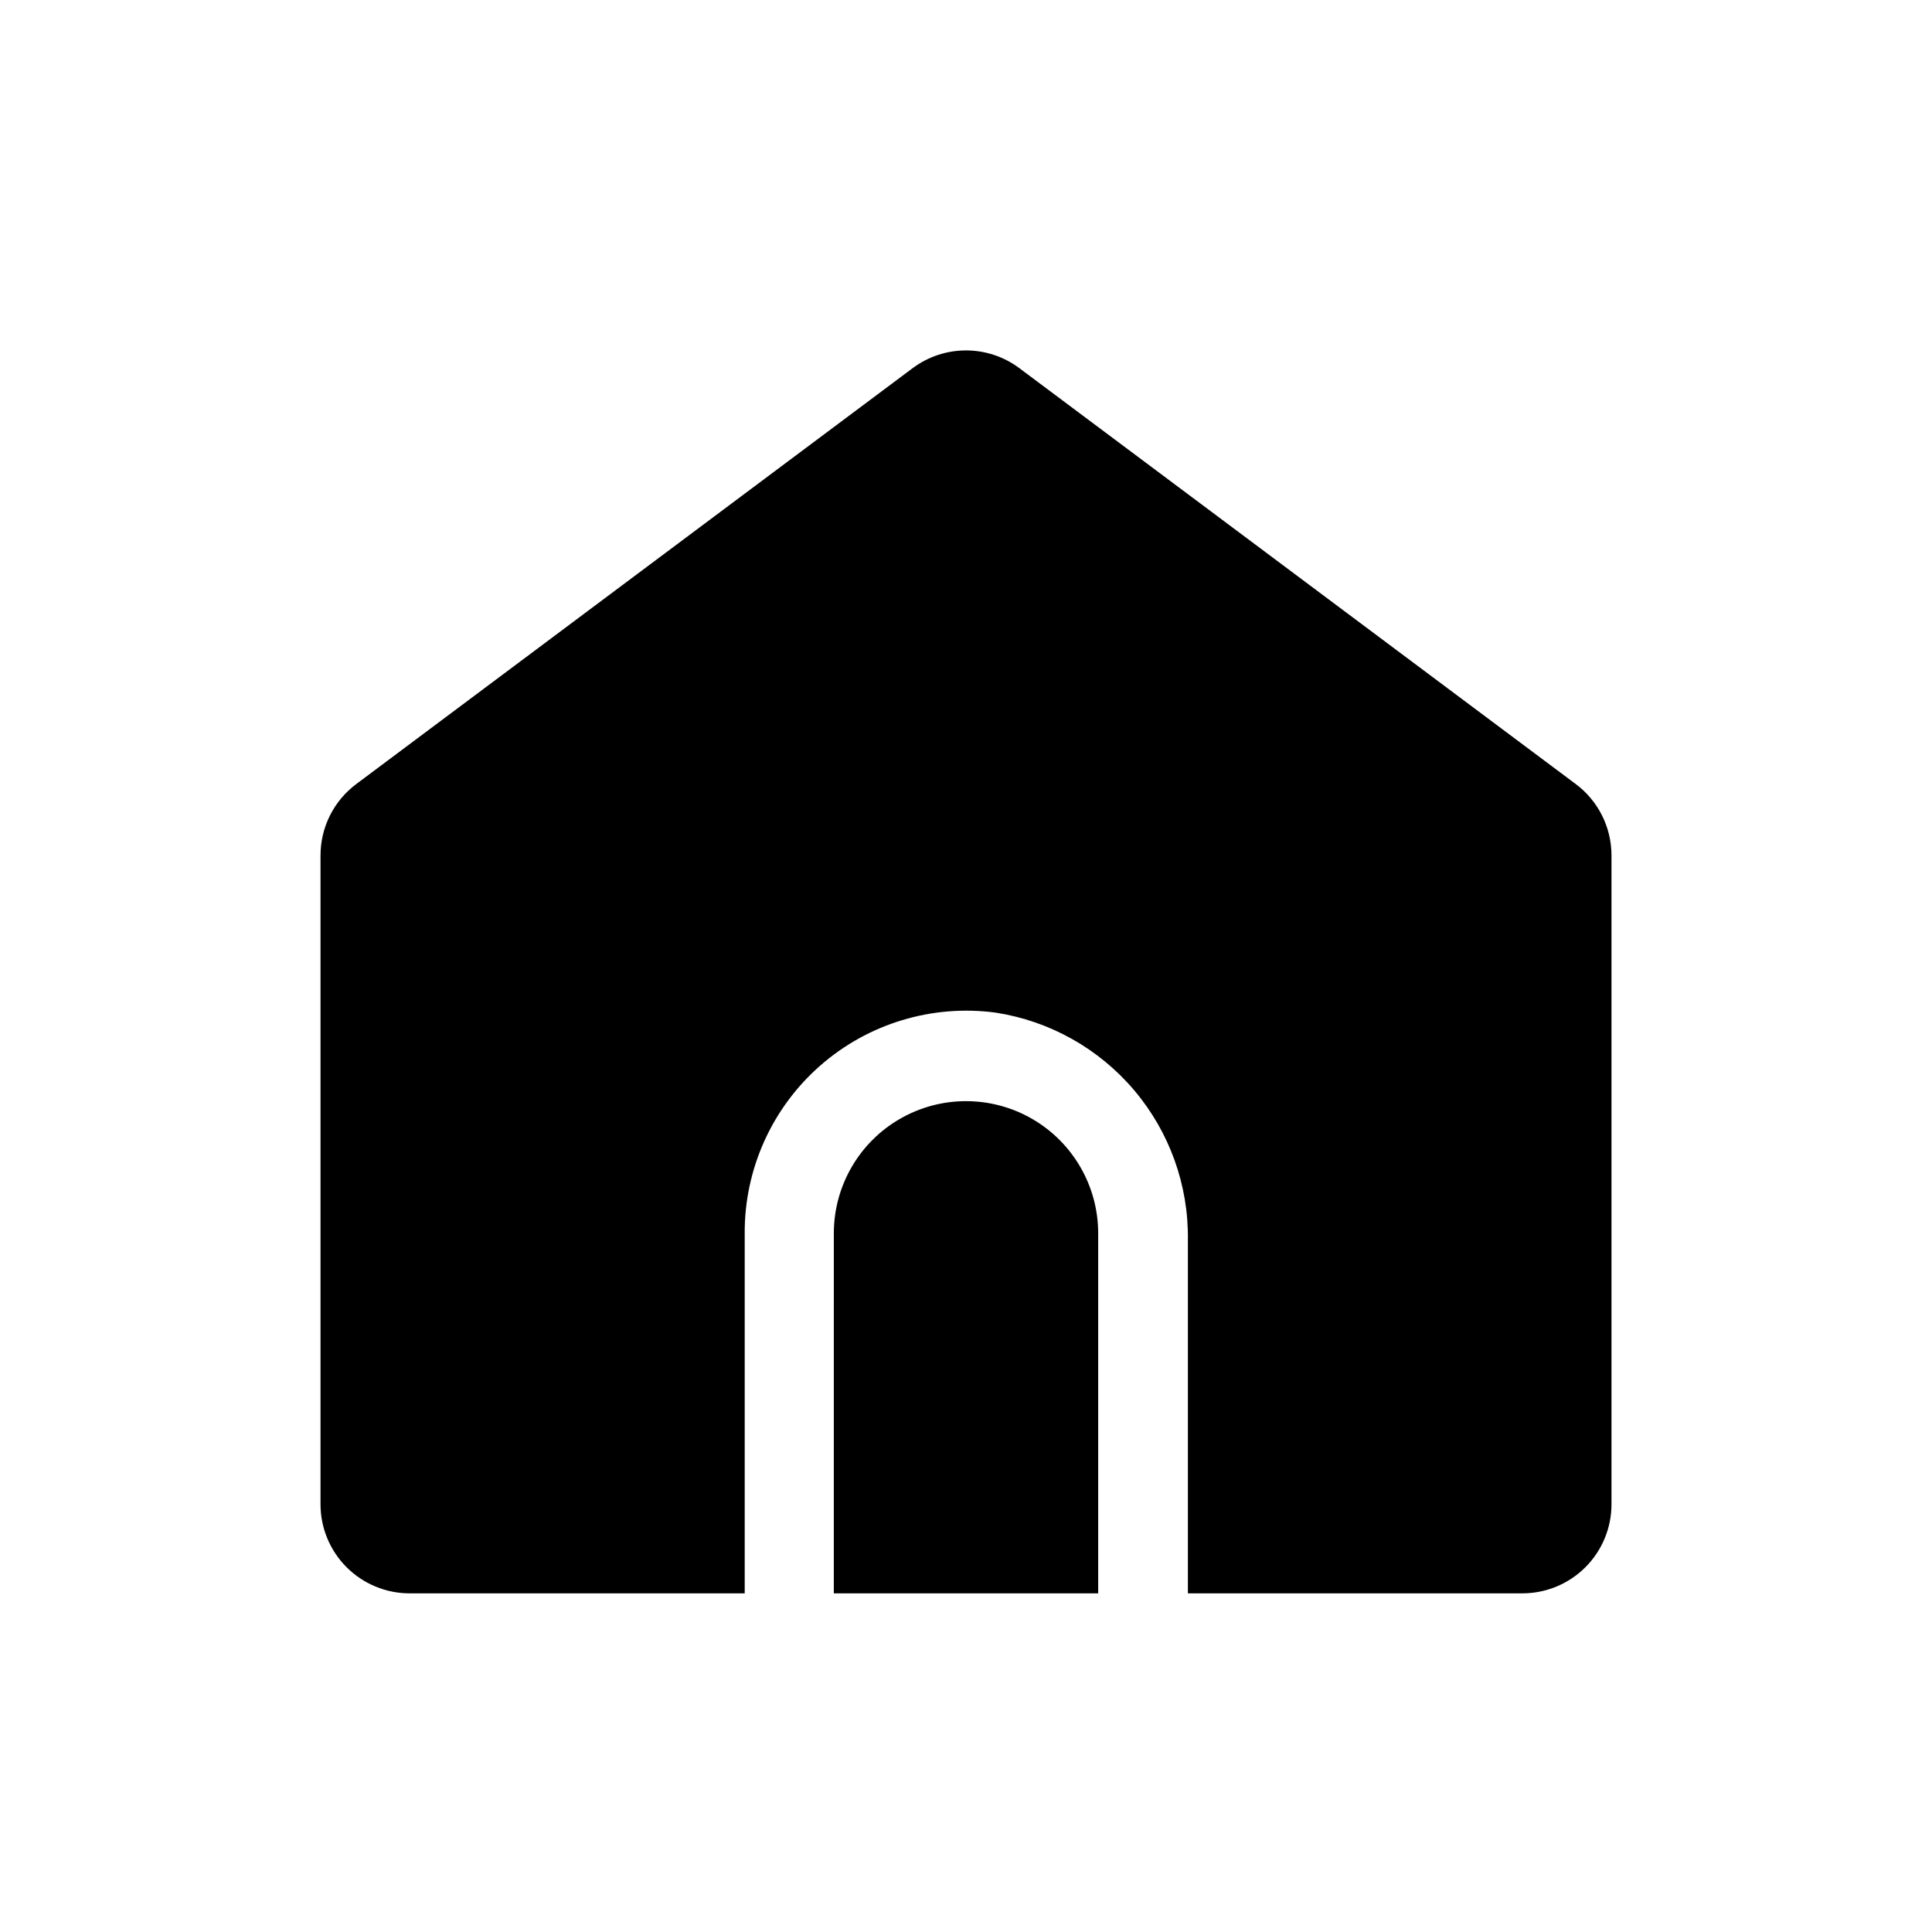 <?xml version="1.0" encoding="UTF-8"?>
<!-- Uploaded to: SVG Repo, www.svgrepo.com, Generator: SVG Repo Mixer Tools -->
<svg fill="#000000" width="800px" height="800px" version="1.1" viewBox="144 144 512 512" xmlns="http://www.w3.org/2000/svg">
 <path d="m435.03 470.85v95.406h-70.062l0.004-95.406c0-12.516 6.676-24.082 17.516-30.34 10.836-6.258 24.191-6.258 35.031 0 10.836 6.258 17.512 17.824 17.512 30.34zm126.5-119.11-147.44-110.21c-4.074-3.027-9.016-4.664-14.09-4.664-5.078 0-10.02 1.637-14.094 4.664l-147.44 110.21c-6 4.461-9.531 11.496-9.527 18.973v171.93c0 6.262 2.488 12.27 6.918 16.699 4.43 4.426 10.438 6.914 16.699 6.914h88.797v-95.406c-0.082-16.984 7.191-33.172 19.945-44.387 12.758-11.215 29.742-16.355 46.574-14.102 14.32 2.215 27.359 9.531 36.715 20.594 9.359 11.066 14.406 25.137 14.215 39.625v93.676h88.641c6.262 0 12.27-2.488 16.699-6.914 4.43-4.43 6.918-10.438 6.918-16.699v-171.93c0.004-7.477-3.527-14.512-9.527-18.973z"/>
</svg>